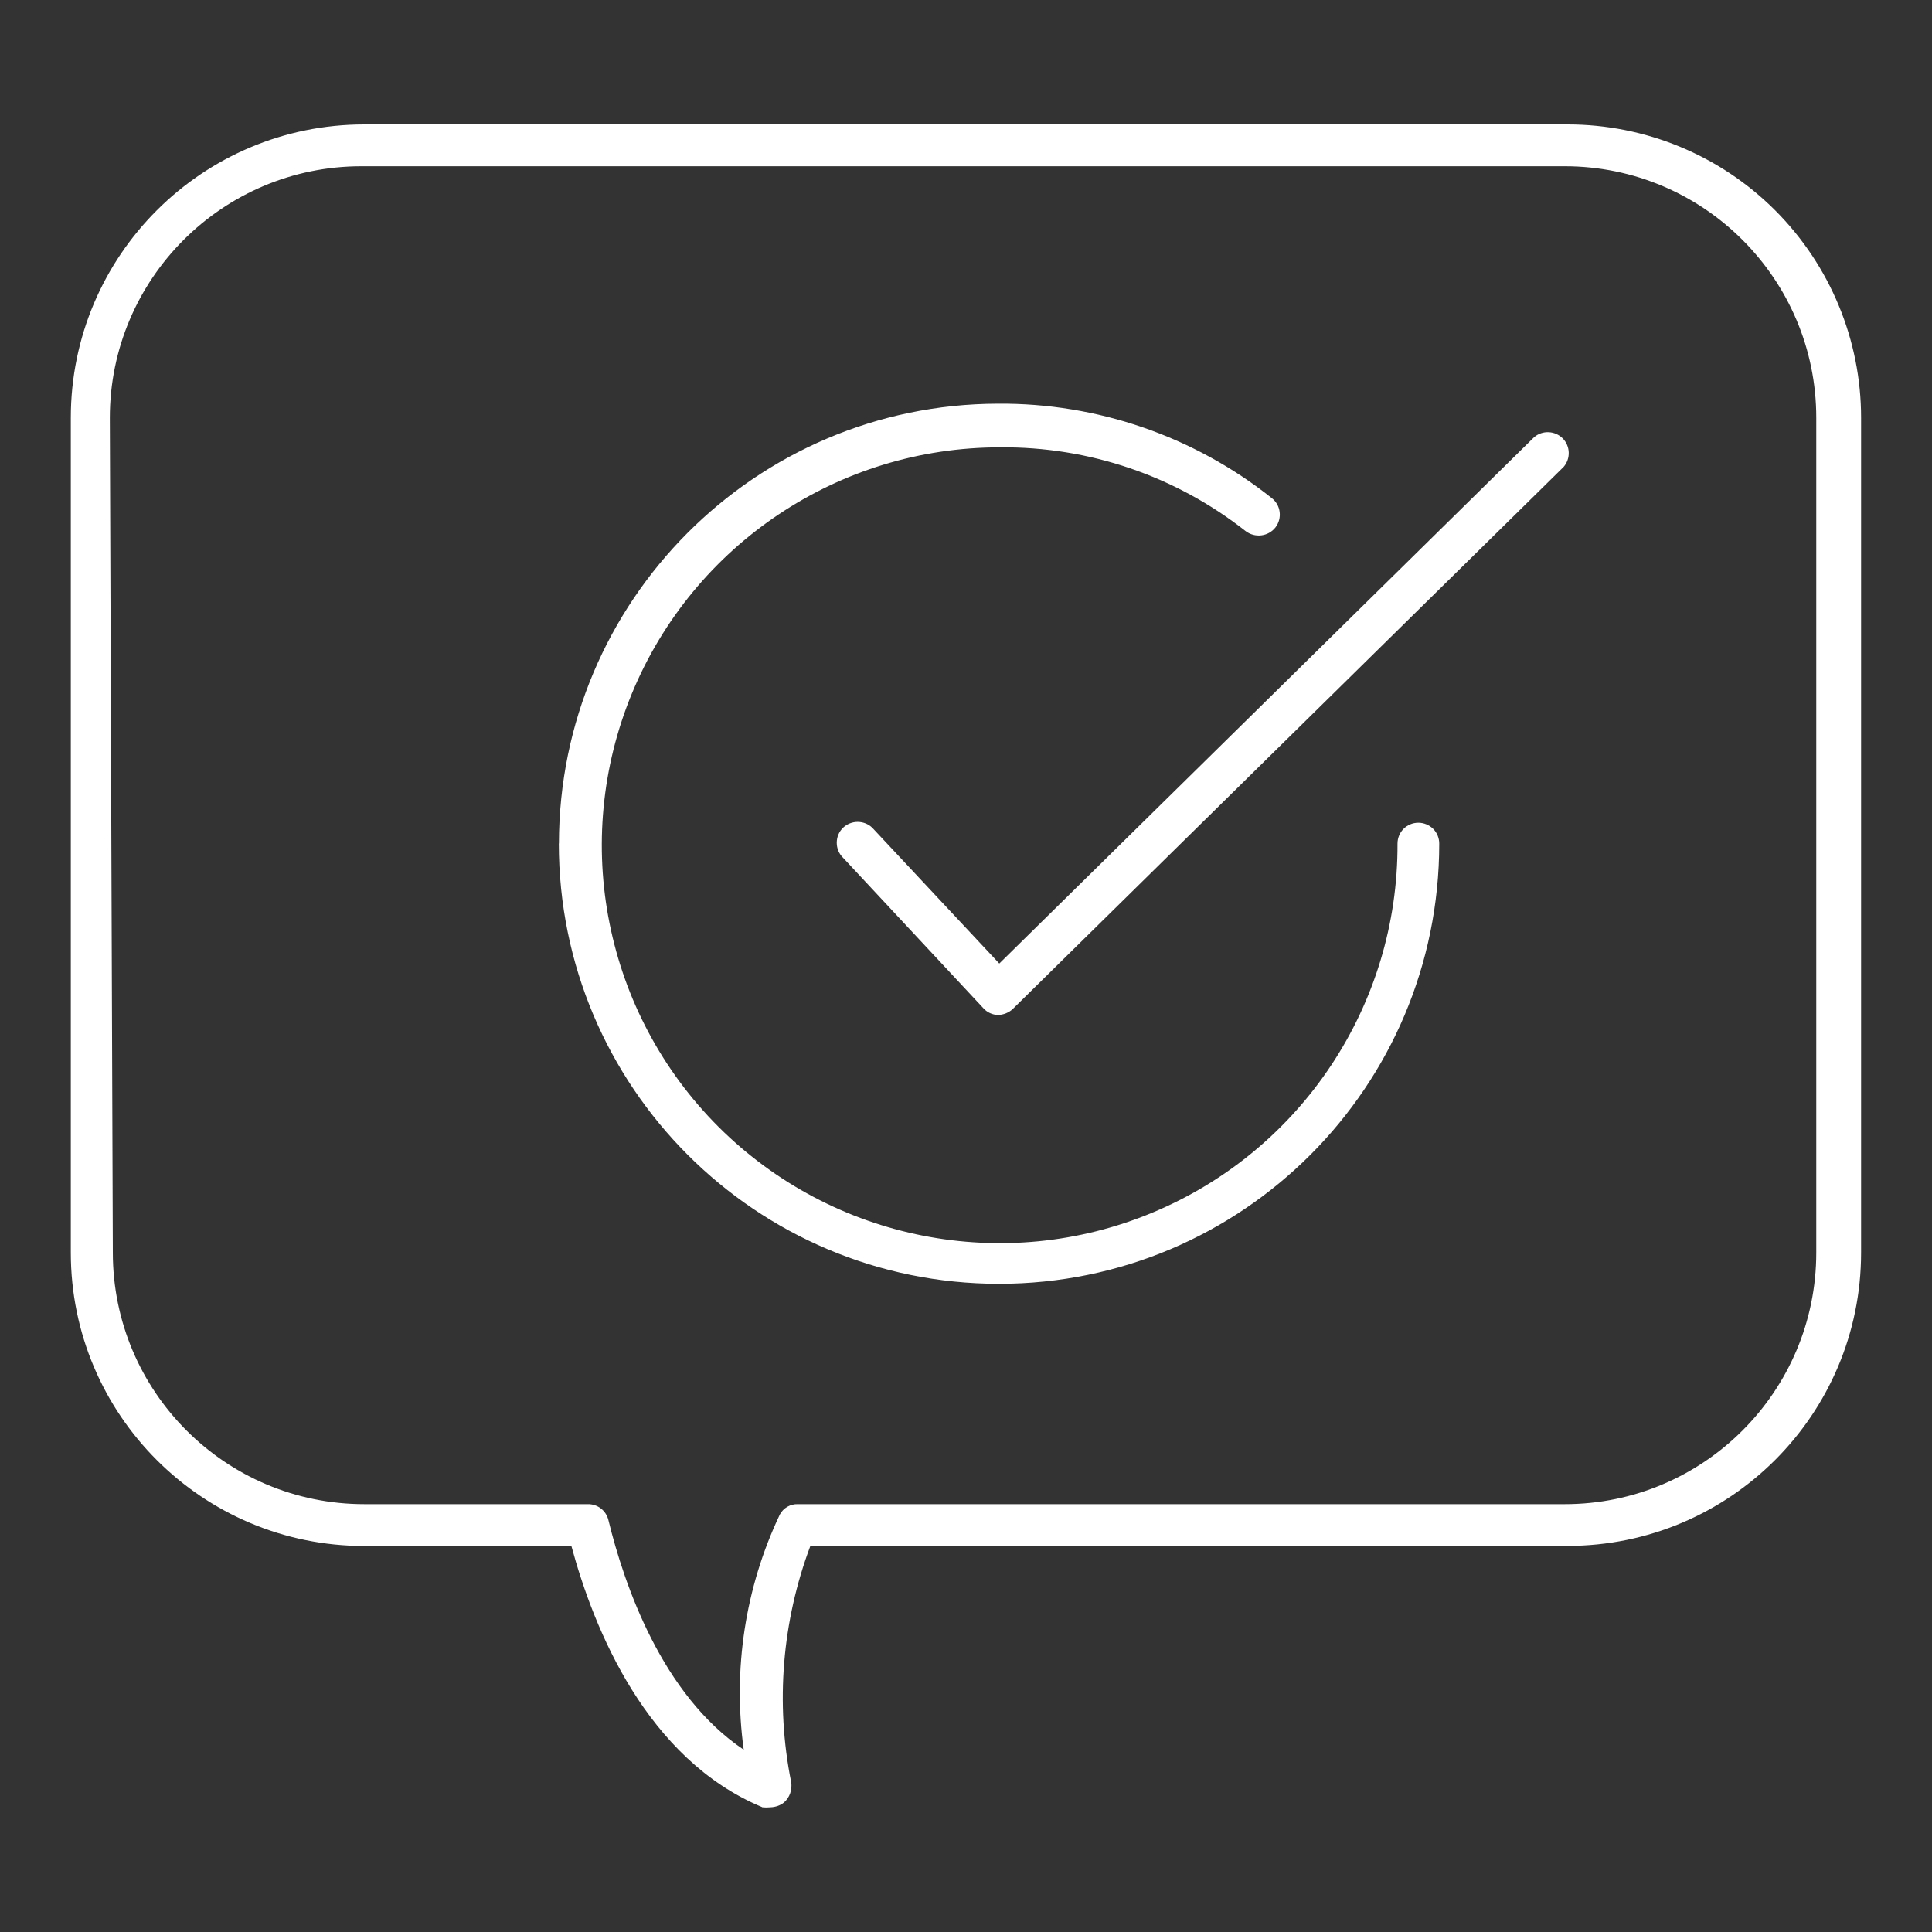 <svg xmlns="http://www.w3.org/2000/svg" id="Capa_1" viewBox="0 0 200 200"><rect x="0" y="0" width="200" height="200" fill="#333333" stroke="none"/><defs><style>      .st0 {        fill: #fff;      }    </style></defs><path class="st0" d="M37.41,160.04h21.74c2.34,8.67,7.81,22.05,19.74,27.03l.02.02c.28.03.57.03.86,0,.5-.02.99-.18,1.38-.49.6-.52.88-1.33.75-2.12-1.64-8.17-.94-16.65,1.99-24.45h78.38c16.78,0,30.39-13.59,30.39-30.37V43.25c0-8.06-3.21-15.79-8.9-21.48-5.7-5.7-13.43-8.89-21.48-8.89H37.72c-16.78,0-30.39,13.59-30.39,30.37v86.42c0,16.78,13.61,30.37,30.39,30.37h-.31ZM11.37,43.25c0-14.37,11.67-26.04,26.04-26.04h124.57c14.37,0,26.04,11.67,26.04,26.04v86.42c0,14.37-11.67,26.04-26.04,26.04h-79.39c-.76-.03-1.5.39-1.86,1.07-3.6,7.58-4.88,16.05-3.74,24.35-8.46-5.68-12.37-17.06-14.01-23.78-.24-.98-1.12-1.66-2.13-1.64h-23.13c-14.39,0-26.04-11.67-26.04-26.04l-.31-86.42ZM57.86,87.31c.03-25.1,20.34-45.46,45.44-45.52,10.29-.08,20.3,3.37,28.35,9.77.94.73,1.11,2.08.39,3.03-.75.96-2.13,1.12-3.09.39-7.24-5.7-16.21-8.76-25.42-8.67-16.68-.02-31.72,10.03-38.1,25.44-6.38,15.41-2.83,33.14,8.97,44.92,11.82,11.77,29.57,15.27,44.95,8.84,15.4-6.43,25.39-21.5,25.32-38.18,0-1.2.96-2.16,2.16-2.16.57,0,1.12.23,1.53.63.41.41.63.96.63,1.53,0,25.16-20.39,45.57-45.57,45.57s-45.57-20.41-45.57-45.57h0ZM103.43,99.76l55.39-54.51c.86-.73,2.15-.67,2.95.13.8.81.83,2.1.1,2.95l-57.03,56.12c-.42.39-.96.6-1.53.62-.57-.02-1.12-.26-1.51-.7l-14.53-15.58c-.42-.41-.65-.96-.65-1.55s.23-1.14.65-1.55c.85-.81,2.18-.81,3.03,0l13.15,14.06Z"></path></svg>